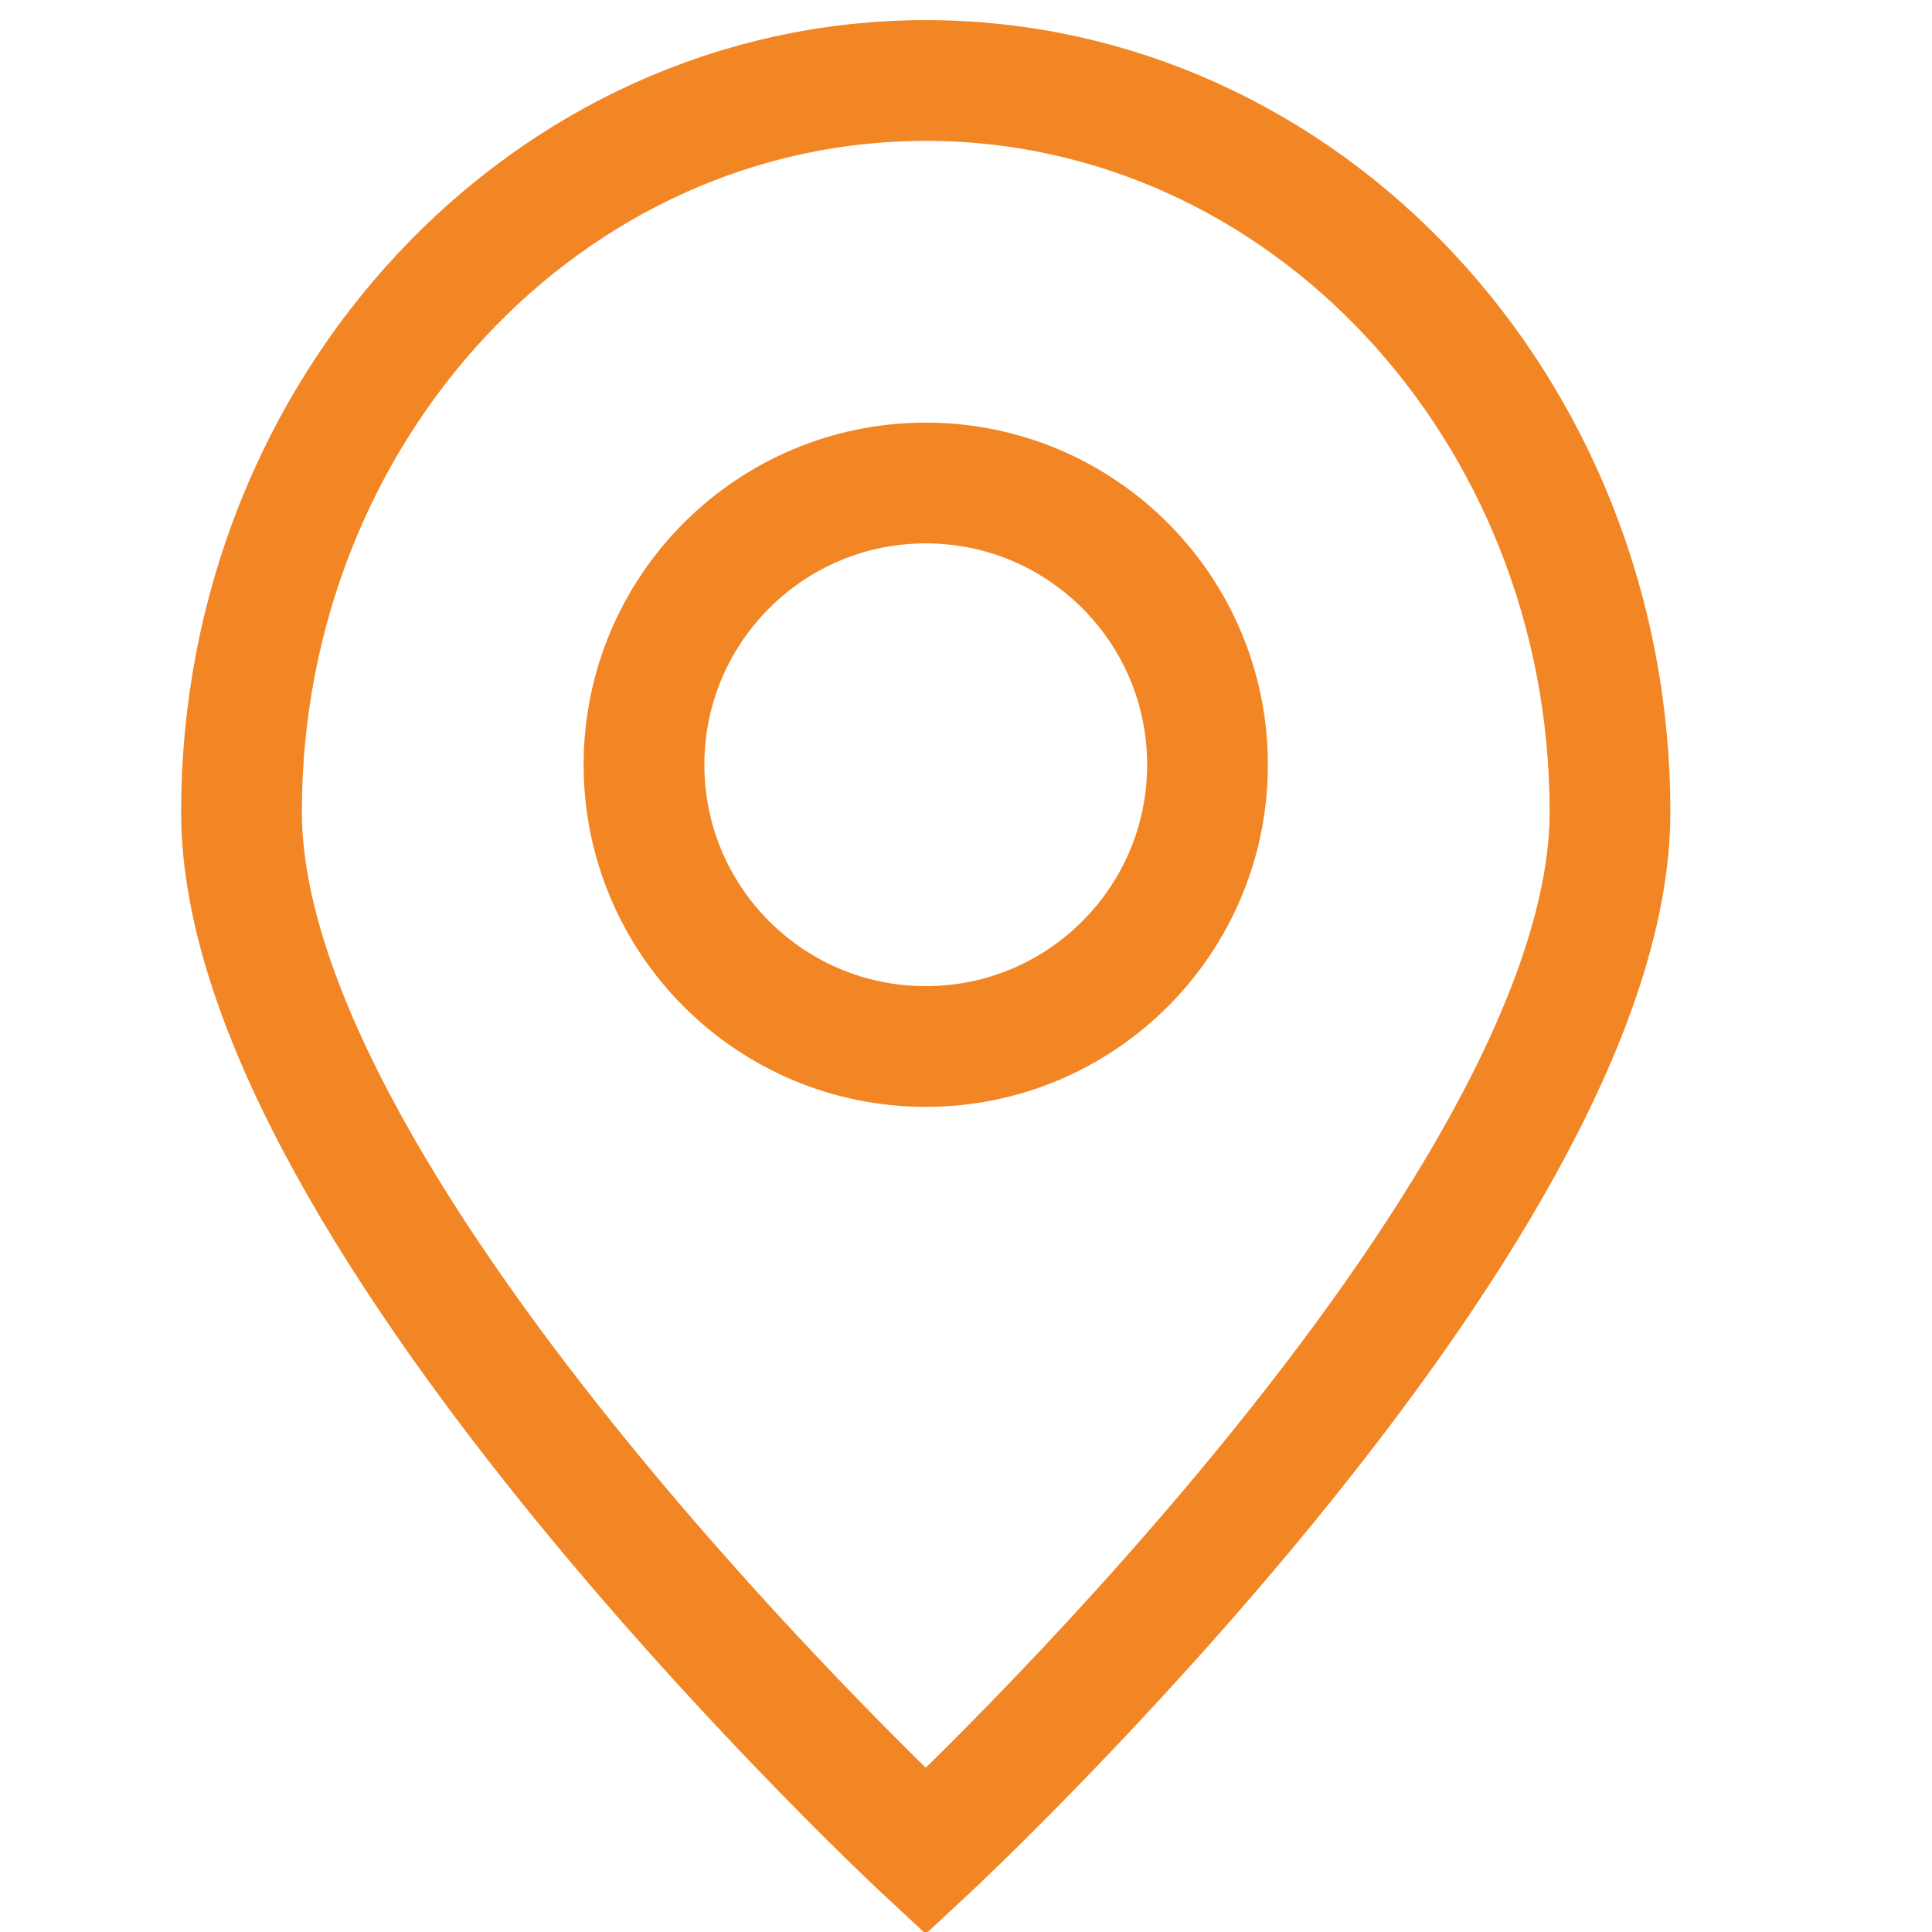 <svg width="24" height="24" viewBox="0 0 24 24" fill="none" xmlns="http://www.w3.org/2000/svg">
<g clip-path="url(#clip0_1283_5414)">
<path d="M20 10.087C20 15.105 11.5 23 11.5 23C11.5 23 3 15.105 3 10.087C3 5.068 6.806 1 11.5 1C16.194 1 20 5.068 20 10.087Z" stroke="#F28625" stroke-width="1.5"/>
<circle cx="11.5" cy="9.5" r="3.5" stroke="#F28625" stroke-width="1.5"/>
</g>
<defs>
<clipPath id="clip0_1283_5414">
<rect width="24" height="24" fill="white" transform="translate(0 -0)"/>
</clipPath>
</defs>
</svg>